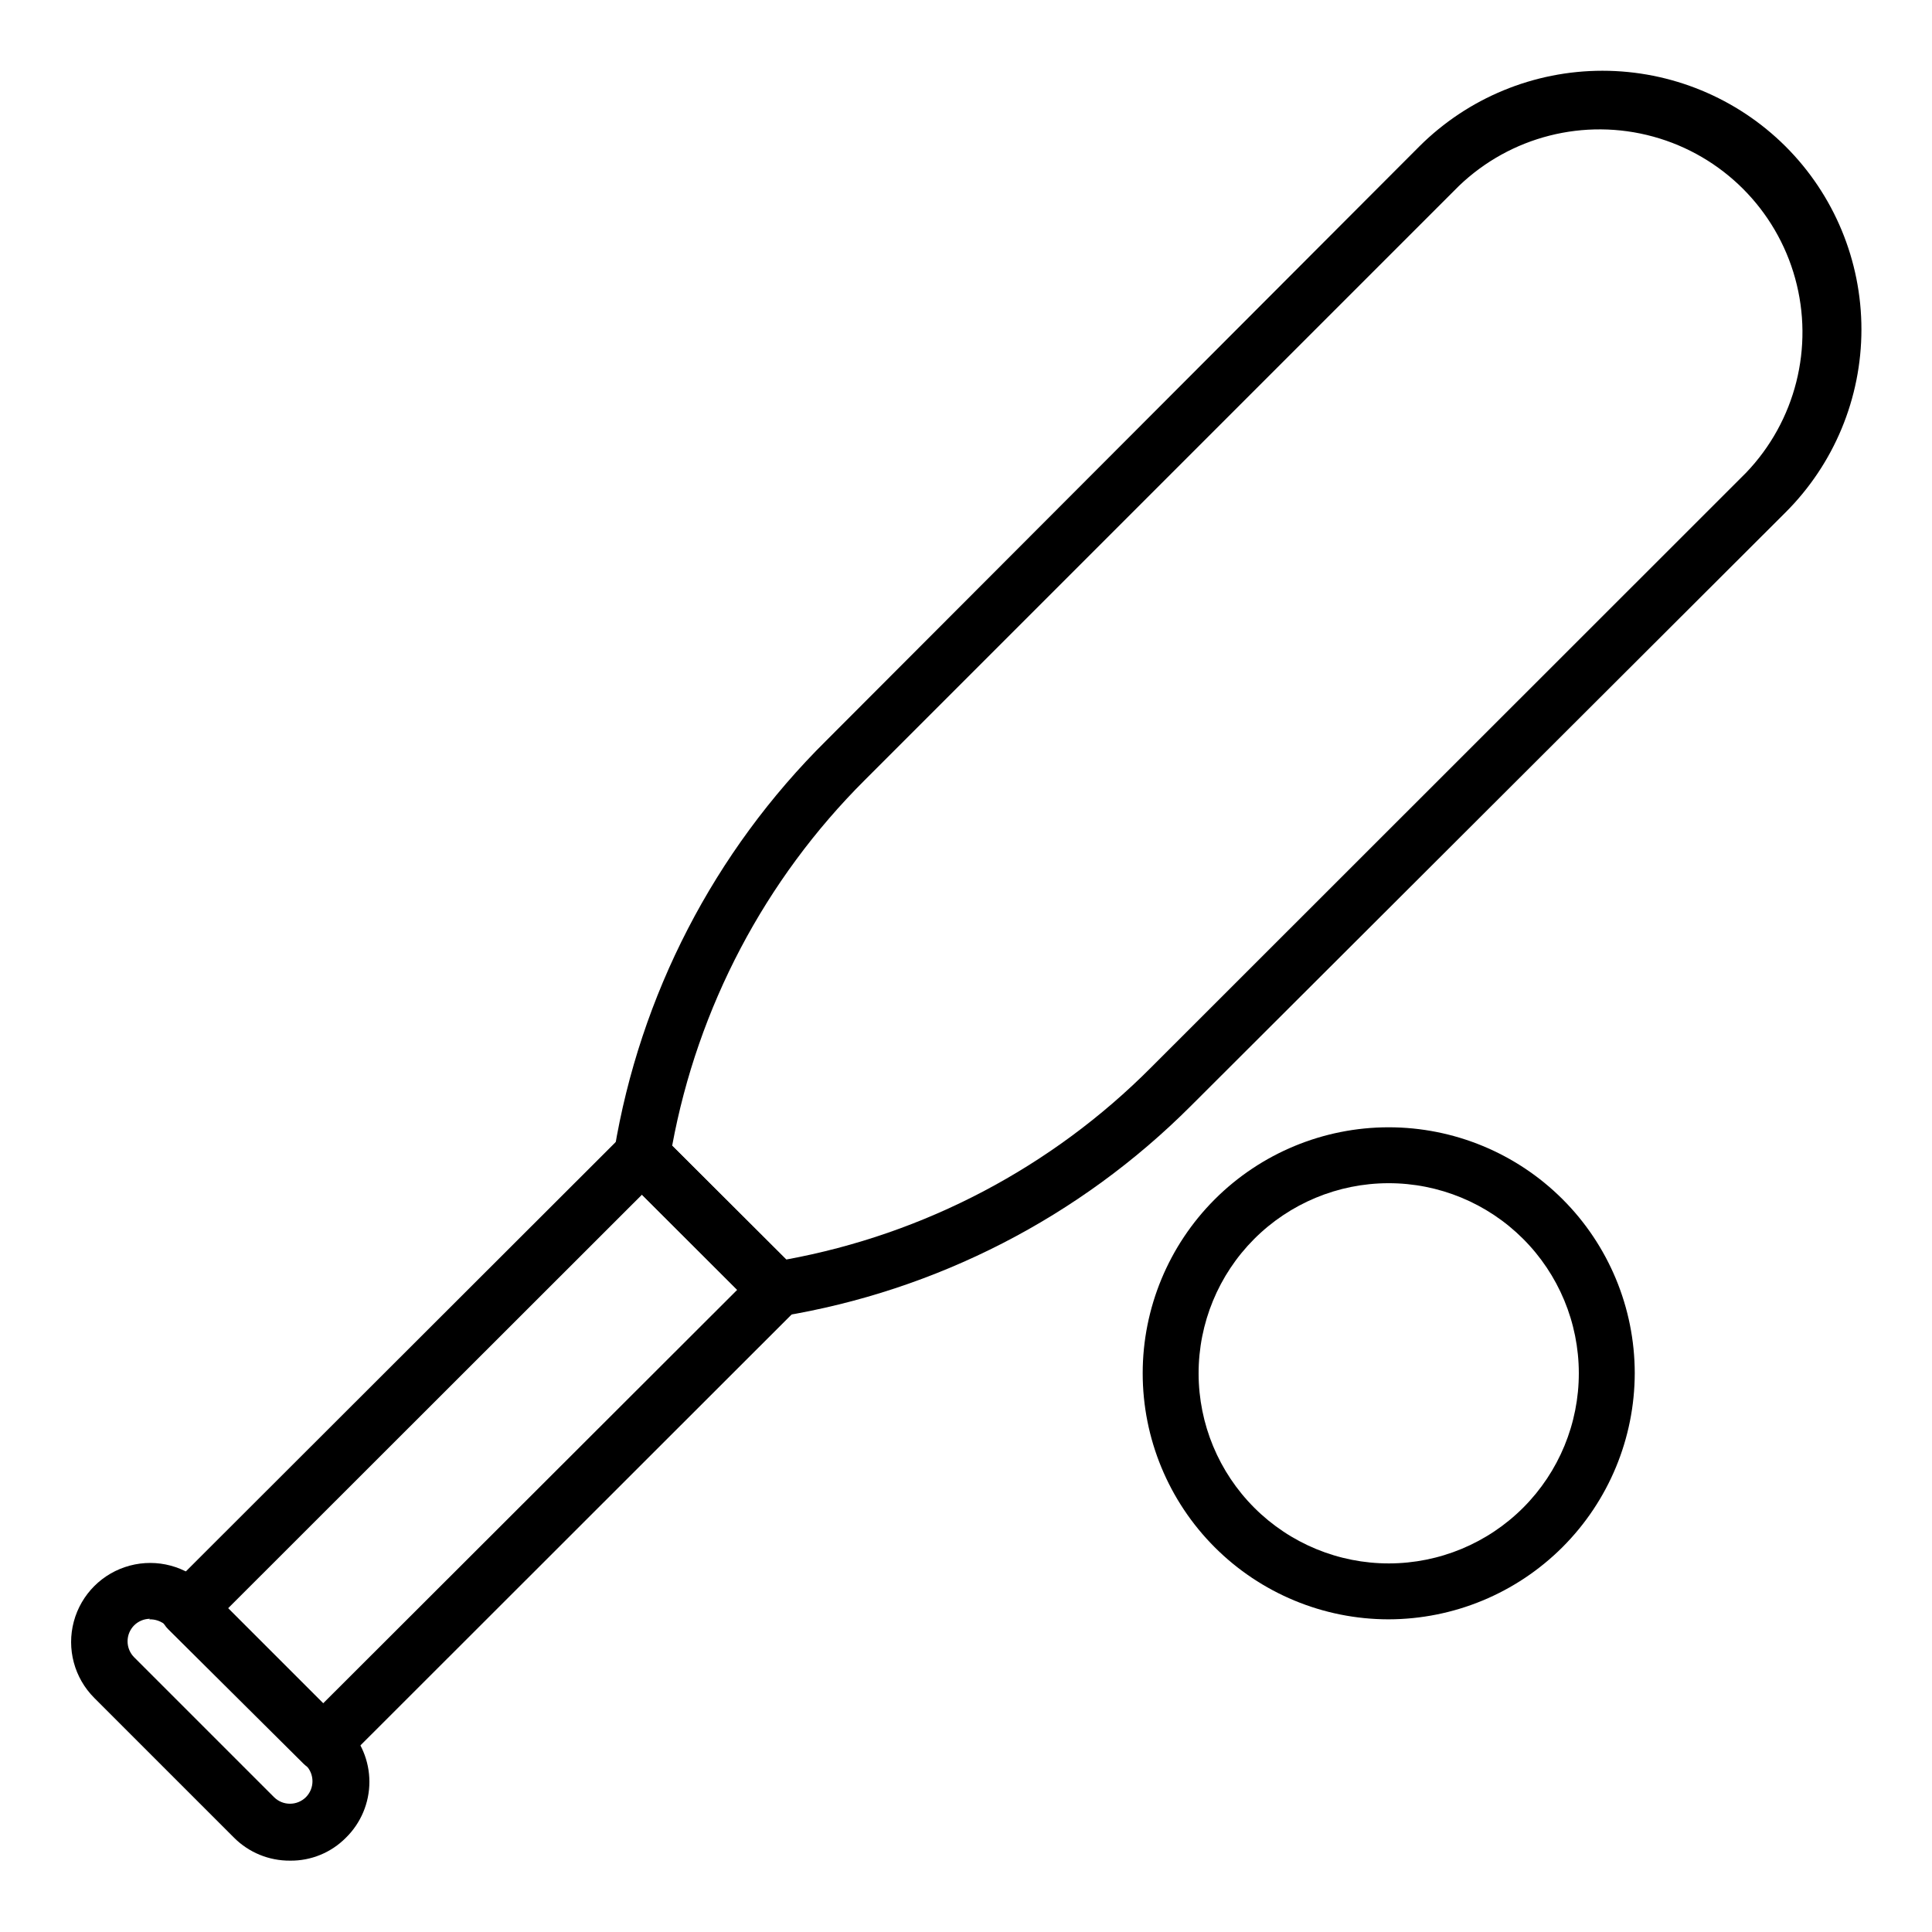 <?xml version="1.0" encoding="UTF-8"?>
<!-- Uploaded to: SVG Repo, www.svgrepo.com, Generator: SVG Repo Mixer Tools -->
<svg fill="#000000" width="800px" height="800px" version="1.1" viewBox="144 144 512 512" xmlns="http://www.w3.org/2000/svg">
 <g>
  <path d="m349.84 493.2c-1.969 0.012-3.863-0.762-5.262-2.148l-35.637-35.637c-1.387-1.398-2.16-3.293-2.148-5.262-0.035-0.418-0.035-0.84 0-1.258 6.82-41.215 26.473-79.227 56.16-108.62l157.22-157.51c12.883-12.82 30.316-20.016 48.492-20.016 18.172 0 35.605 7.195 48.492 20.016 12.895 12.855 20.141 30.316 20.141 48.527s-7.246 35.672-20.141 48.527l-157.52 157.22c-29.469 29.516-67.461 49.031-108.62 55.789zm-27.711-45.566 30.23 30.156c36.695-6.727 70.461-24.512 96.762-50.973l157.59-157.52c13.117-13.684 18.062-33.258 13.023-51.527-5.039-18.27-19.324-32.539-37.598-37.562-18.277-5.019-37.844-0.055-51.516 13.074l-157.44 157.44c-26.457 26.371-44.262 60.172-51.051 96.906z"/>
  <path d="m229.59 613.52c-1.945-0.008-3.809-0.777-5.188-2.148l-35.859-35.637c-1.406-1.414-2.18-3.34-2.148-5.332-0.012-1.973 0.762-3.863 2.148-5.262l120.39-120.25c2.891-2.875 7.559-2.875 10.449 0l35.711 35.637c1.352 1.418 2.121 3.297 2.148 5.258 0.012 1.969-0.762 3.863-2.148 5.262l-120.4 120.32c-1.359 1.352-3.191 2.121-5.109 2.148zm-25.34-43.117 25.191 25.191 109.95-109.8-25.266-25.191z"/>
  <path d="m220.85 637.09c-5.555 0.039-10.895-2.148-14.82-6.074l-37.043-37.043v-0.004c-5.297-5.293-7.363-13.008-5.426-20.242 1.938-7.231 7.586-12.879 14.82-14.816 7.231-1.938 14.945 0.129 20.238 5.422l37.047 37.047c3.981 3.902 6.227 9.242 6.227 14.816 0 5.574-2.246 10.918-6.227 14.82-3.906 3.953-9.258 6.148-14.816 6.074zm-37.043-64.086-0.004-0.004c-1.578-0.008-3.094 0.605-4.223 1.707-1.137 1.125-1.773 2.66-1.773 4.258 0 1.602 0.637 3.133 1.773 4.262l37.043 37.043c2.34 2.316 6.109 2.316 8.449 0 2.316-2.336 2.316-6.106 0-8.445l-37.043-37.043h-0.004c-1.23-1.121-2.856-1.707-4.519-1.633z"/>
  <path d="m511.95 573.14c-17.285-0.02-33.852-6.898-46.066-19.129-12.211-12.23-19.066-28.809-19.059-46.094 0.004-17.281 6.875-33.855 19.094-46.078 12.223-12.219 28.797-19.09 46.078-19.094 17.285-0.008 33.863 6.848 46.094 19.059 12.23 12.215 19.113 28.781 19.133 46.062-0.02 17.309-6.906 33.898-19.141 46.137-12.238 12.234-28.828 19.117-46.133 19.137zm0-115.58c-13.363 0.02-26.168 5.348-35.605 14.809-9.434 9.461-14.723 22.285-14.703 35.645 0.02 13.363 5.348 26.172 14.809 35.605 9.461 9.434 22.285 14.723 35.648 14.703 13.359-0.02 26.168-5.348 35.602-14.809 9.434-9.461 14.723-22.285 14.703-35.648-0.02-13.359-5.348-26.168-14.809-35.602-9.461-9.434-22.285-14.723-35.645-14.703z"/>
 </g>
</svg>